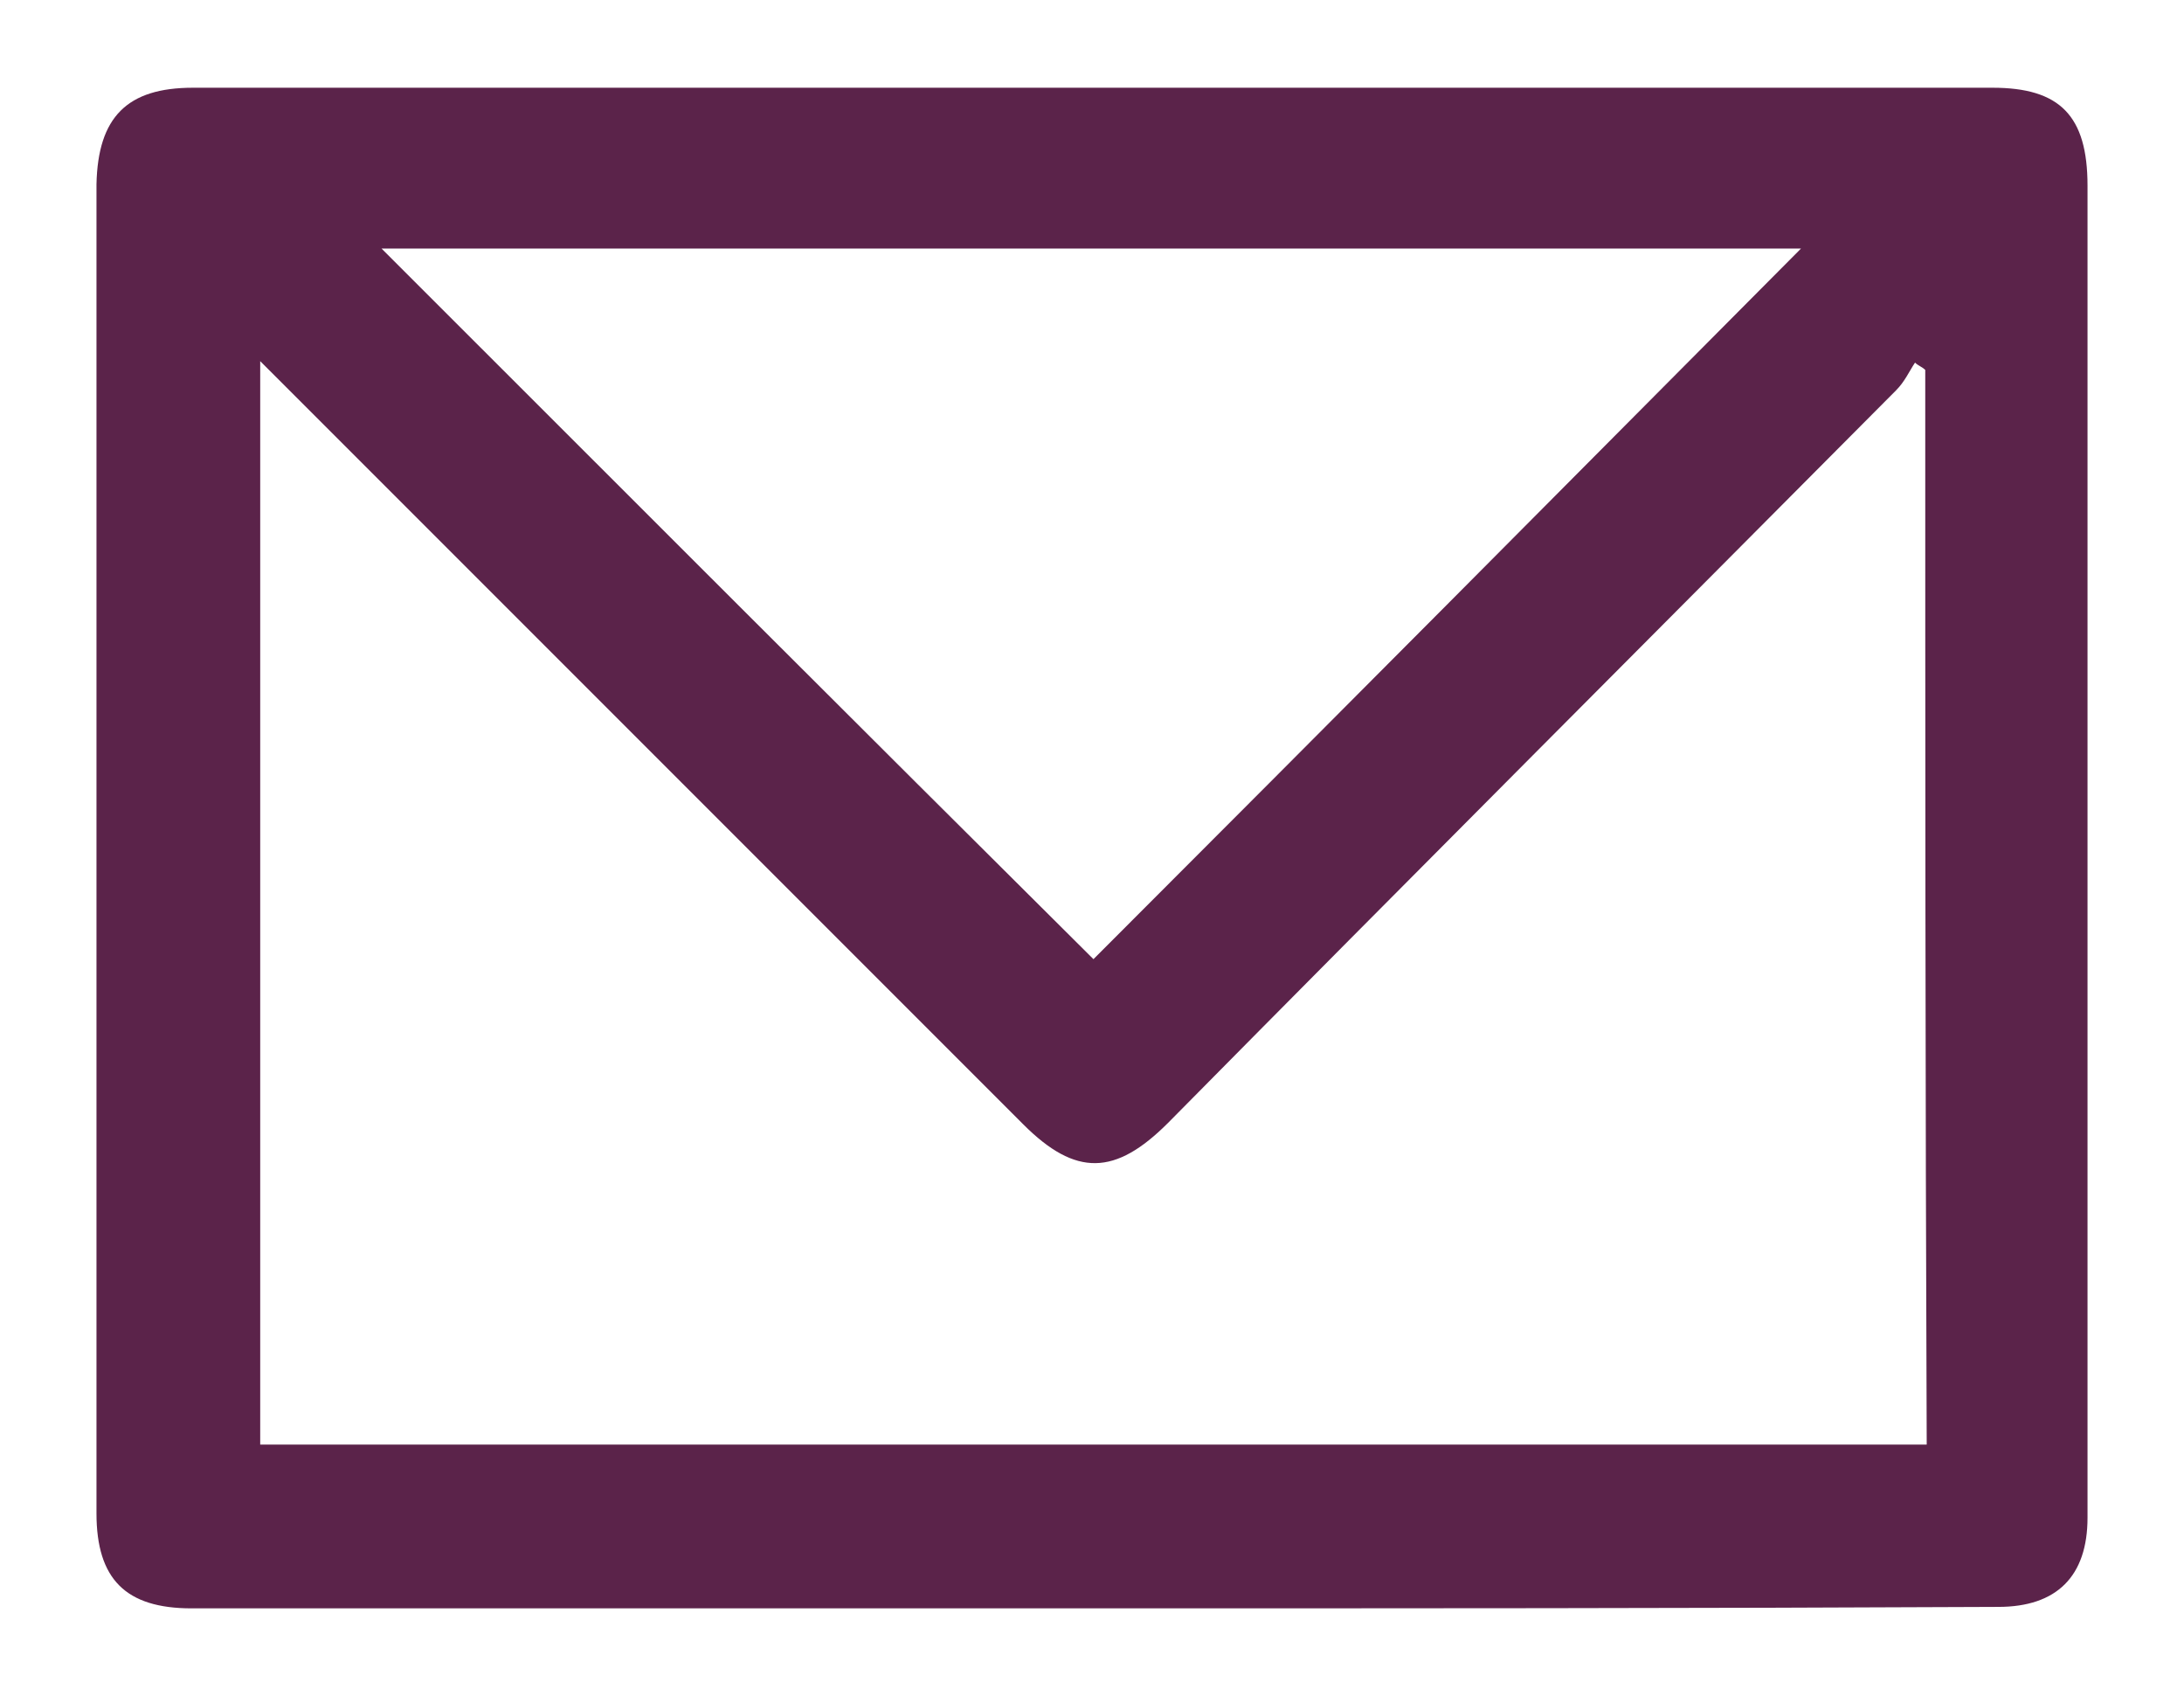 <?xml version="1.0" encoding="utf-8"?>
<!-- Generator: Adobe Illustrator 23.0.4, SVG Export Plug-In . SVG Version: 6.00 Build 0)  -->
<svg version="1.1" id="Livello_1" xmlns="http://www.w3.org/2000/svg" xmlns:xlink="http://www.w3.org/1999/xlink" x="0px" y="0px"
	 width="149.4px" height="116px" viewBox="0 0 149.4 116" style="enable-background:new 0 0 149.4 116;" xml:space="preserve">
<style type="text/css">
	.st0{fill:#5B234A;}
</style>
<path class="st0" d="M74.7,110c-20.5,0-41,0-61.6,0c-4.5,0-6.5-2-6.5-6.5c0-30.3,0-60.6,0-90.9C6.7,8,8.7,6,13.2,6
	c41,0,82.1,0,123.1,0c4.6,0,6.5,1.9,6.5,6.7c0,21.1,0,42.3,0,63.4c0,9.2,0,18.5,0,27.7c0,4-2.1,6.1-6.1,6.1
	C116,110,95.4,110,74.7,110z M131.7,25.3c-0.2-0.2-0.5-0.3-0.7-0.5c-0.4,0.6-0.7,1.3-1.3,1.9C113.2,43.3,96.5,60,79.9,76.8
	c-3.6,3.6-6.3,3.7-9.9,0.1C53.2,60.1,36.4,43.3,19.6,26.5c-0.5-0.5-1-1-1.8-1.8c0,25,0,49.6,0,74.1c38.1,0,76,0,114,0
	C131.7,74.2,131.7,49.7,131.7,25.3z M26.1,17c16.3,16.3,32.6,32.6,48.7,48.6c16-16,32.3-32.4,48.4-48.6C91,17,58.4,17,26.1,17z"/>
</svg>
